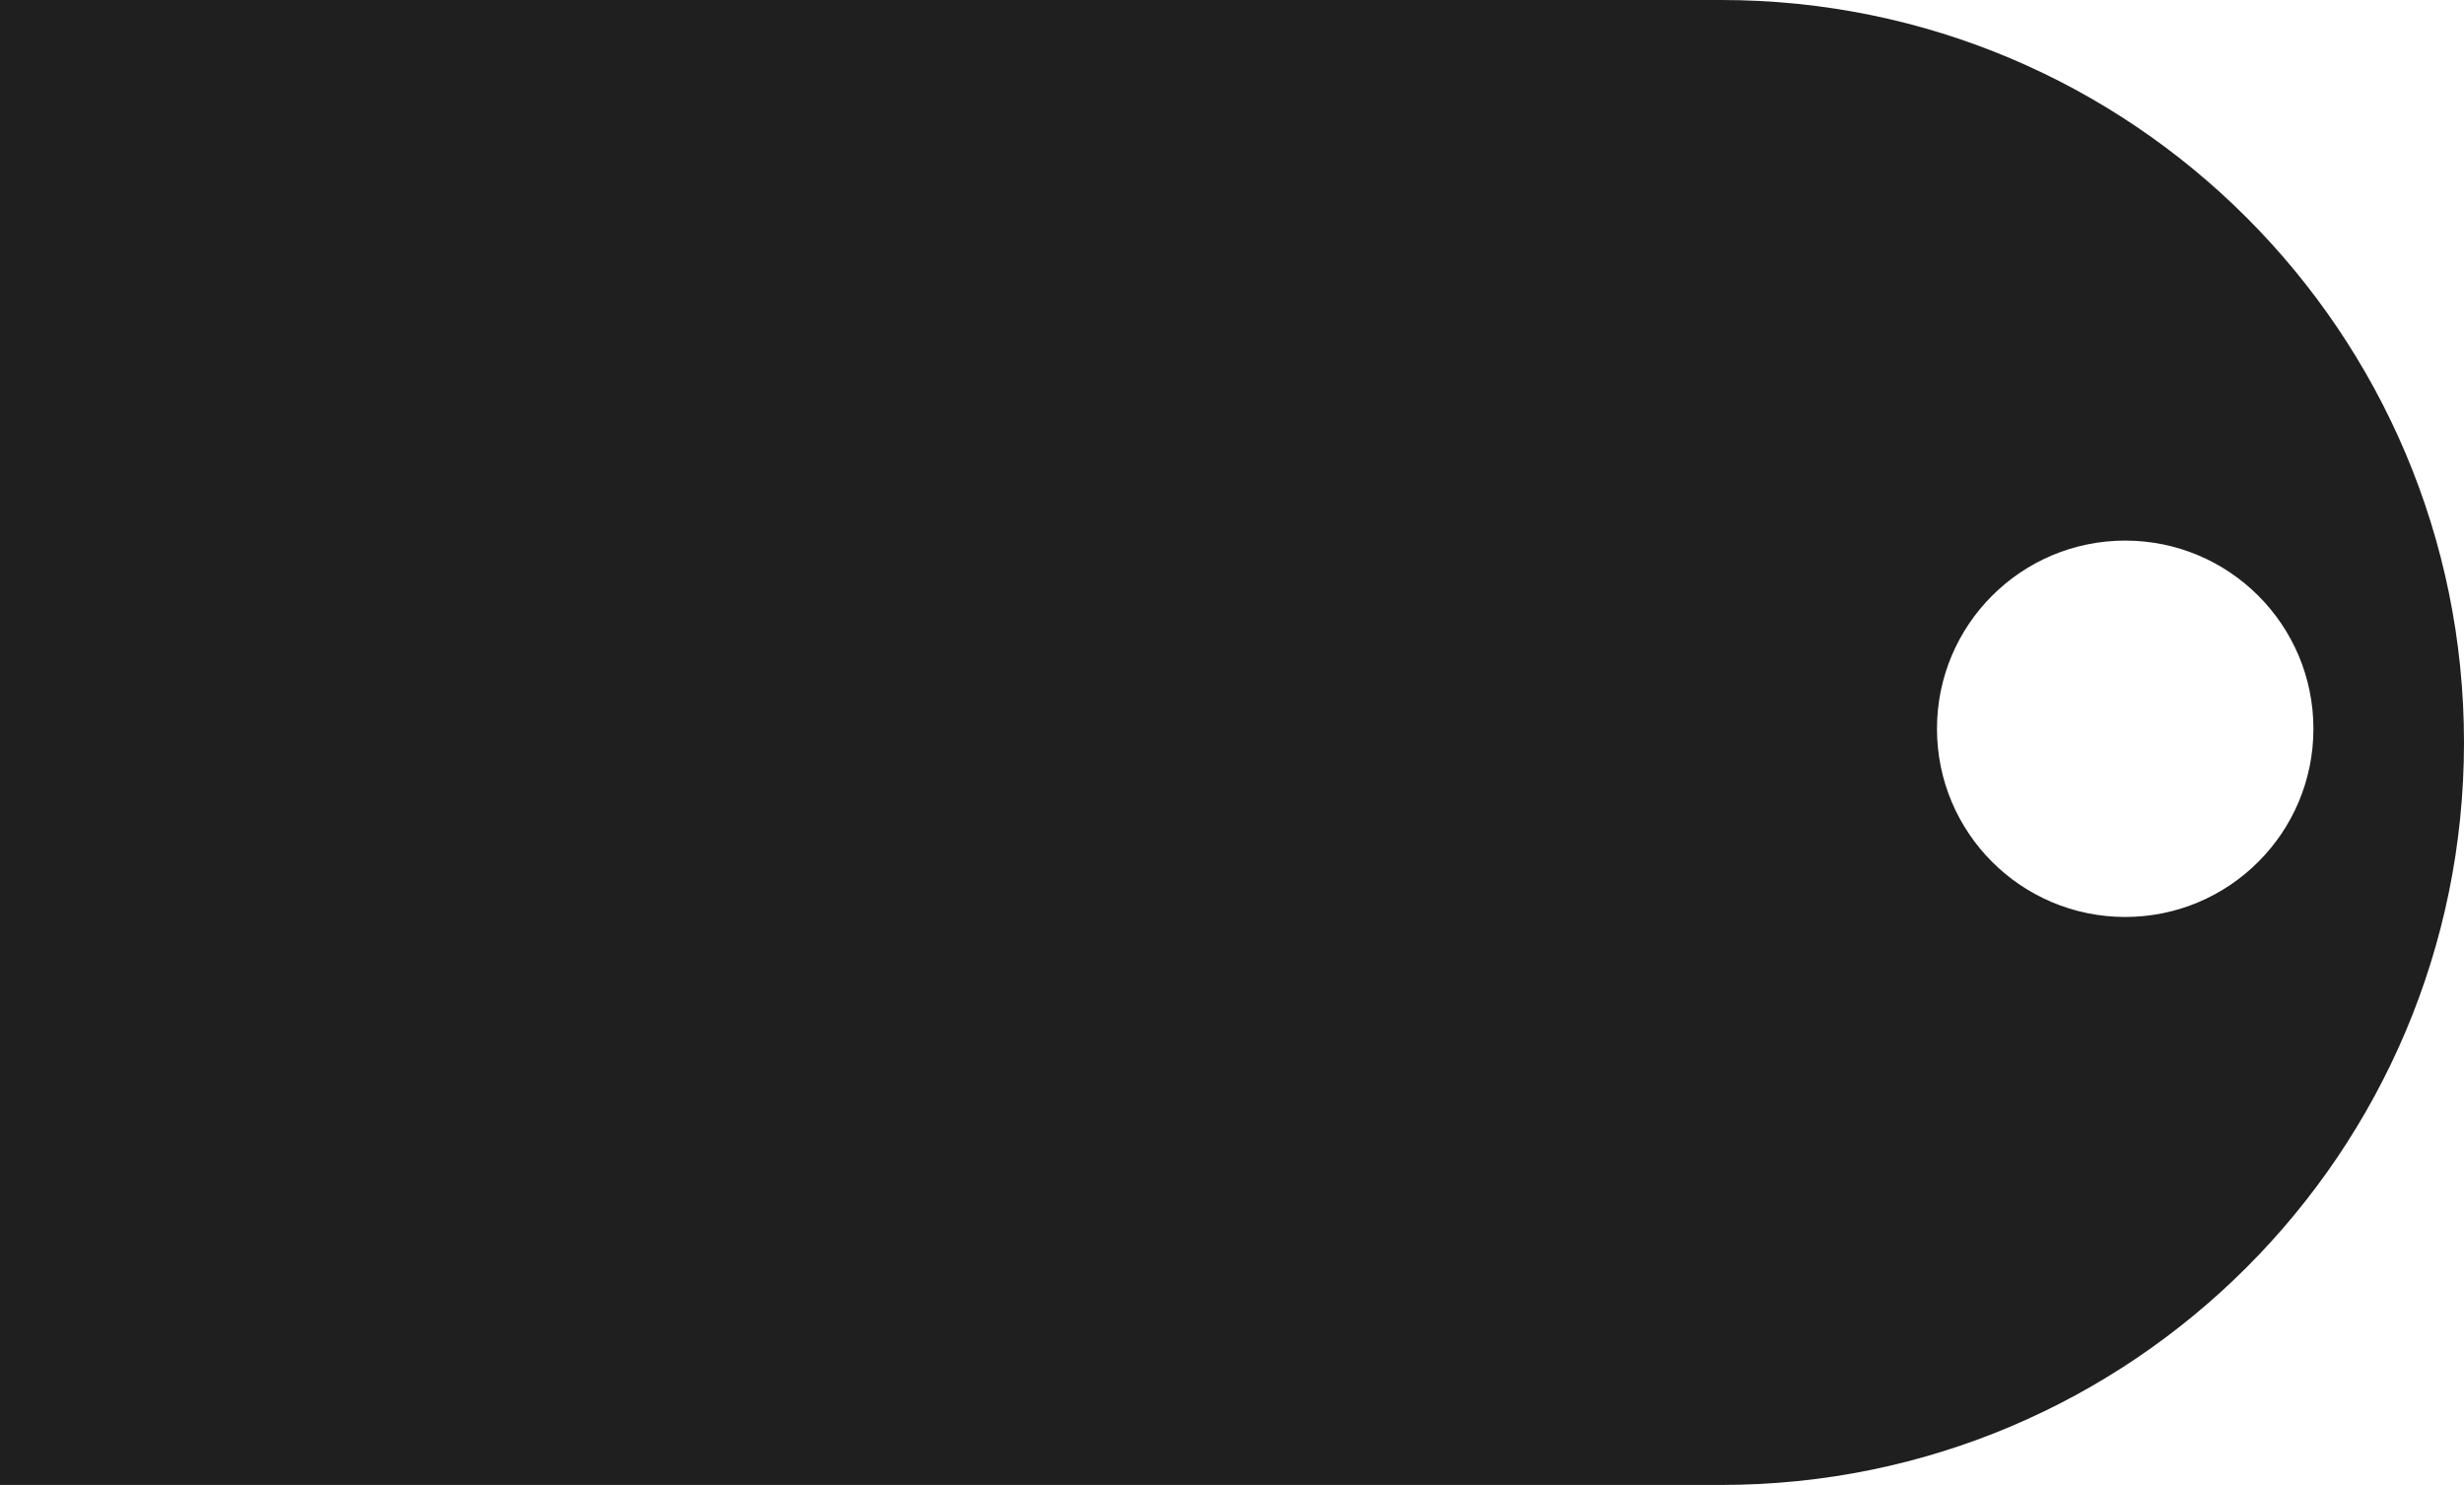 <?xml version="1.0" encoding="UTF-8"?> <svg xmlns="http://www.w3.org/2000/svg" width="360" height="217" viewBox="0 0 360 217" fill="none"> <path fill-rule="evenodd" clip-rule="evenodd" d="M251.5 0H0V217H251.5C311.423 217 360 168.423 360 108.5C360 48.577 311.423 0 251.5 0ZM310.5 134C325.688 134 338 121.688 338 106.5C338 91.312 325.688 79 310.5 79C295.312 79 283 91.312 283 106.5C283 121.688 295.312 134 310.5 134Z" fill="#1F1F1F"></path> </svg> 